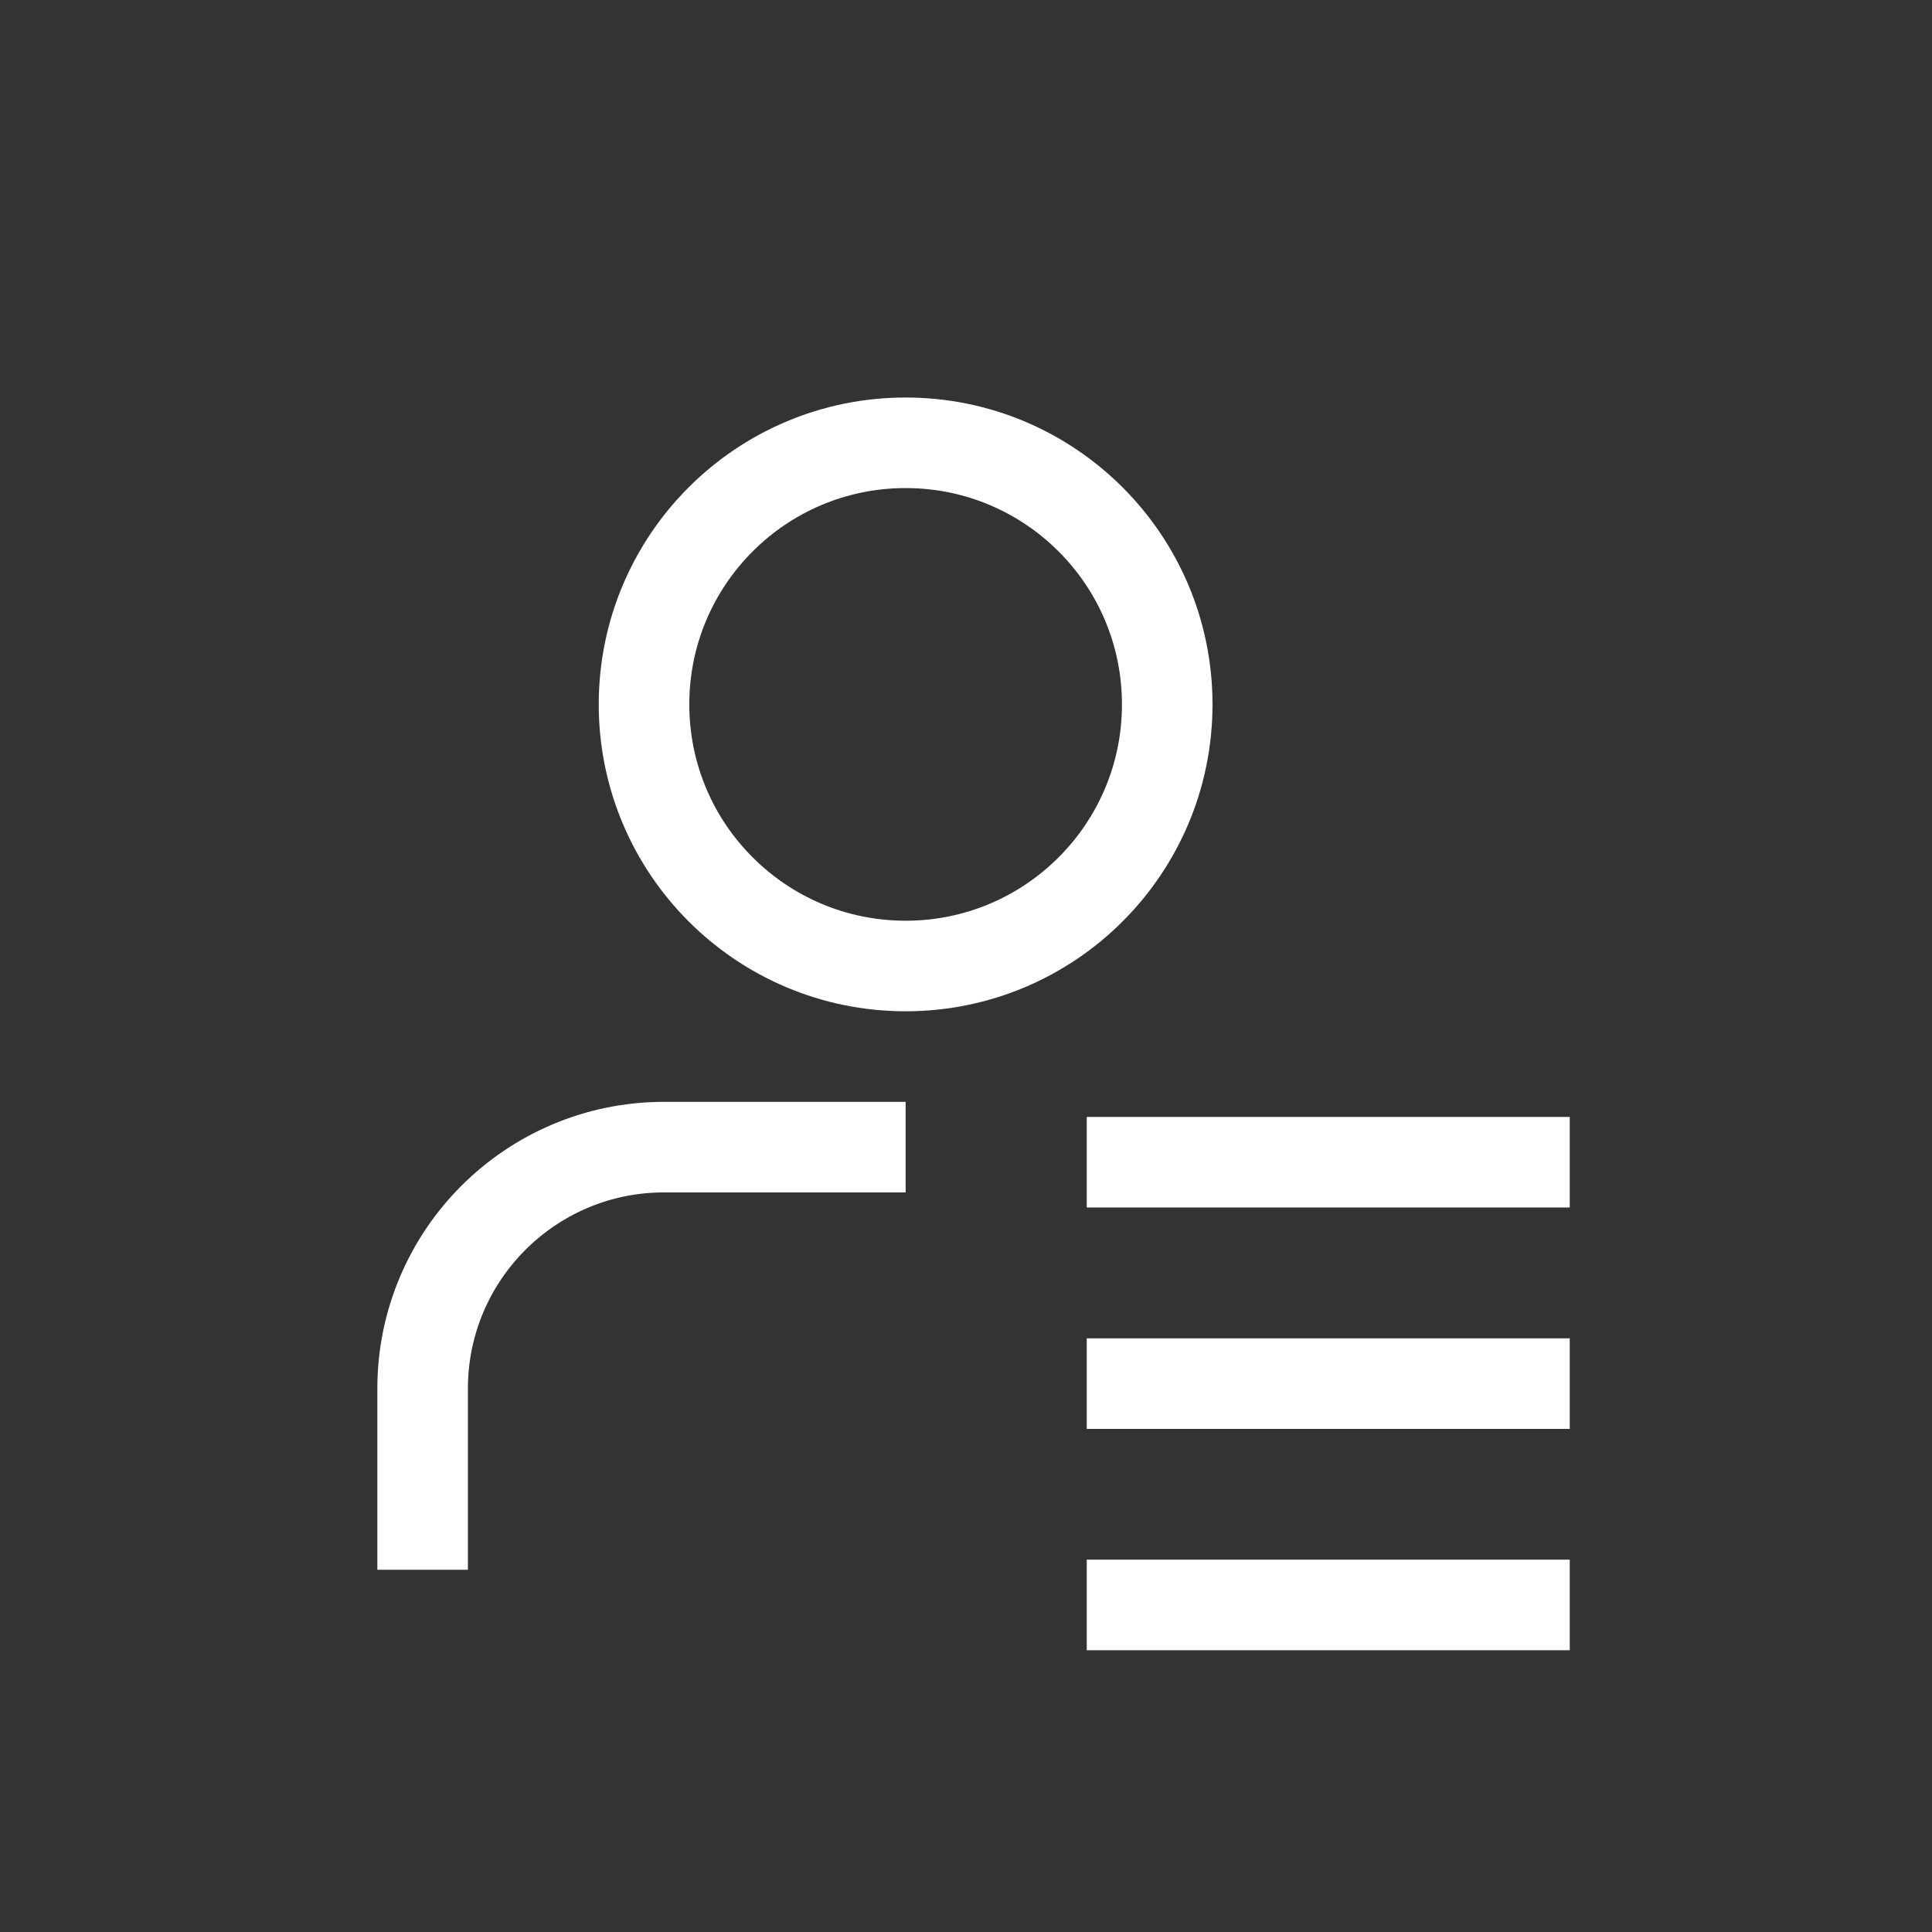 <svg width="32" height="32" viewBox="0 0 32 32" fill="none" xmlns="http://www.w3.org/2000/svg">
<rect x="0" y="0" width="32" height="32" fill="#333333" stroke="none"/>
<g clip-path="url(#clip0_8497_1092075)">
<circle cx="15" cy="11.667" r="4.333" stroke="white" stroke-width="1.5"/>
<path d="M7 26V23C7 20.791 8.791 19 11 19H15" stroke="white" stroke-width="1.5"/>
<line x1="18" y1="19.25" x2="26" y2="19.25" stroke="white" stroke-width="1.5"/>
<line x1="18" y1="22.917" x2="26" y2="22.917" stroke="white" stroke-width="1.5"/>
<line x1="18" y1="26.583" x2="26" y2="26.583" stroke="white" stroke-width="1.5"/>
</g>
<defs>
<clipPath id="clip0_8497_1092075">
<rect width="32" height="32" fill="white"/>
</clipPath>
</defs>
</svg>
